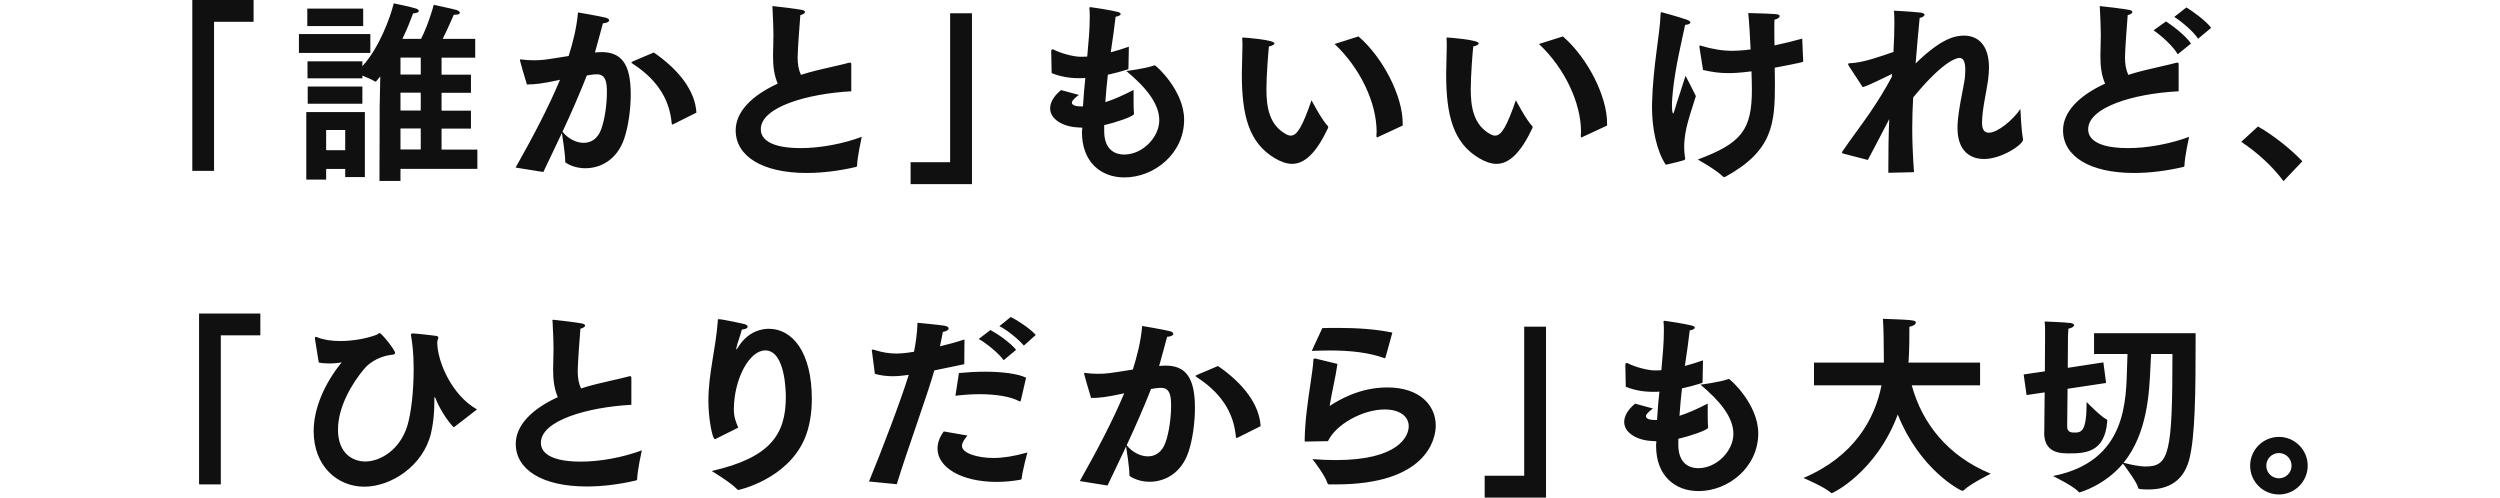<svg viewBox="0 0 370 73.64" xmlns="http://www.w3.org/2000/svg"><path d="m331.7 20.99 2.48-2.27c2.07 1.15 4.81 3.28 6.57 5.15l-2.79 2.94c-1.67-2.25-3.92-4.26-6.25-5.82zm-9.92-18.48 1.81-1.41c.72.43 2.91 1.96 3.66 3.02l-1.93 1.61c-.69-1.07-2.53-2.62-3.54-3.23zm-3.05 1.98 1.84-1.32c.86.55 2.97 2.13 3.69 3.28l-1.96 1.58c-.63-1.15-2.42-2.76-3.57-3.54zm3.71 5.07v3.95c-6.85.35-13.39 2.42-13.39 5.62 0 .55.09 2.79 5.9 2.79 2.88 0 6.28-.63 9.04-1.67-.06.29-.66 2.97-.69 4.26 0 .11-.06.17-.17.2-2.48.58-4.98.89-7.29.89-6.62 0-10.51-2.51-10.51-6.31 0-2.71 2.33-5.13 6.22-6.91-.55-1.32-.69-2.59-.69-4.12 0-.95.06-1.99.06-3.11 0-.92-.06-2.39-.14-3.95 0-.09-.03-.14-.03-.2s.03-.09.12-.09c.26 0 3.69.43 4.23.55.32.06.49.17.49.32 0 .17-.26.35-.69.46-.09 1.01-.4 5.24-.4 6.25s.14 1.84.49 2.59c.72-.23 1.5-.46 2.33-.66 1.38-.35 3.6-.81 4.72-1.12.09-.03.14-.03.2-.03.14 0 .2.06.2.2zm-46.02 14.11-3.54-.92c-.17-.03-.26-.09-.26-.17 0-.06.03-.14.12-.26 1.18-1.73 2.68-3.71 3.98-5.59 1.12-1.64 2.33-3.57 3.25-5.33l.06-.46c-1.27.58-3.4 1.7-4.35 1.96l-2.05-3.14c-.06-.12-.11-.2-.11-.26 0-.09.09-.14.23-.14 1.9-.06 4.29-.92 6.48-1.67.09-1.58.14-3.08.14-4.35 0-.66-.03-1.24-.06-1.76 0 0 2.79.14 3.97.29.38.06.55.17.55.32 0 .17-.23.37-.72.46-.17 1.73-.4 4.21-.6 6.74 3.89-3.8 5.93-4.12 7.17-4.12 1.96 0 3.69 1.27 3.69 4.75 0 .58-.06 1.18-.14 1.87-.32 2.16-.86 4.26-.89 6.25v.06c0 1.04.4 1.44 1.01 1.44 1.32 0 3.6-1.93 4.67-3.51 0 0 .12 3.2.4 4.52 0 .75-3.2 2.88-5.76 2.88-2.16 0-3.95-1.27-3.95-4.58v-.38c.09-2.16.78-5.1 1.01-6.51.12-.72.14-1.3.14-1.76 0-1.33-.38-1.73-.86-1.73-.63 0-2.71.81-6.85 5.85-.09 1.53-.14 2.99-.14 4.55 0 1.96.09 4.06.26 6.51l-3.8.09c0-3.11.03-5.65.14-7.95-1.1 2.1-2.19 4.23-3.17 6.05zm-9.69-17.97.14 3.34v.09c0 .11-3.92.83-4.21.89 0 .78.03 1.53.03 2.28 0 5.99-.29 10.02-7.37 13.88-.03.03-.09.03-.11.03-.09 0-.14-.03-.23-.09-.95-.98-3.71-2.51-3.71-2.51 6.48-2.42 8.01-4.38 8.01-10.37 0-.78-.03-1.7-.06-2.68-1.99.26-2.94.26-3.51.26-1.24 0-2.39-.17-3.66-.46 0 0-.46-2.88-.52-3.28 0-.09-.03-.14-.03-.17 0-.12.03-.17.12-.17.03 0 .06.03.12.03 1.73.52 3.2.75 4.72.75.26 0 .55-.03.81-.03.61-.03 1.21-.09 1.82-.17-.09-1.96-.2-3.92-.35-5.39 4.43.12 4.64.14 4.64.46 0 .2-.29.43-.75.52-.03.35-.03.78-.03 1.3 0 .72 0 1.58.03 2.51 1.38-.29 2.76-.63 4.12-1.01zm-20.19 18.69c-1.38-2.07-2.04-5.44-2.04-8.44v-.55c.14-5.67 1.15-10.17 1.27-13.31 0-.2 0-.29.12-.29.03 0 2.45.66 3.77 1.12.38.14.52.29.52.4 0 .2-.38.35-.72.35h-.06c-.49 2.36-1.47 6.37-1.81 9.79-.06.69-.14 1.41-.14 2.07 0 .95.11 1.27.17 1.27s.17-.29.26-.63c.23-.84 1.27-3.92 1.58-4.95 0 0 1.01 1.9 1.53 3-.32 1.04-.83 2.56-1.18 3.83-.29 1.07-.55 2.33-.55 3.71 0 .49.03 1.01.12 1.53 0 .09.03.14.03.2 0 .2-.11.26-2.85.89zm-8.69-5.81-3.66 1.7c-.06.03-.09.06-.14.06s-.09-.09-.09-.26c0-.2.03-.38.03-.58 0-4.26-2.39-9.39-6.22-12.99l3.54-1.12c3.71 3.22 6.54 8.9 6.54 12.85v.35zm-13.5-3.75s1.5 2.88 2.42 3.83c.03.03.06.09.06.17 0 .03-.03.09-.03.12-1.73 3.66-3.43 5.3-5.33 5.3-.78 0-1.61-.29-2.51-.81-3.89-2.27-4.93-6.36-4.93-12.5 0-1.18.09-2.79.09-4.12 0-.38 0-.72-.03-1.04 0-.17 0-.23.12-.23.2 0 4.64.34 4.64.86 0 .17-.29.37-.81.46-.09.84-.37 4.26-.37 6.37 0 2.62.43 5.21 2.82 6.57.29.17.55.26.78.26.95 0 1.73-1.35 3.08-5.24zm-16.75 3.75-3.66 1.7c-.06.03-.09.06-.14.06s-.09-.09-.09-.26c0-.2.03-.38.03-.58 0-4.26-2.39-9.39-6.22-12.99l3.54-1.12c3.71 3.22 6.54 8.9 6.54 12.85v.35zm-13.5-3.75s1.5 2.88 2.42 3.83c.03.03.06.09.06.17 0 .03-.03.09-.03.12-1.73 3.66-3.43 5.3-5.33 5.3-.78 0-1.61-.29-2.5-.81-3.89-2.27-4.93-6.36-4.93-12.5 0-1.18.09-2.79.09-4.12 0-.38 0-.72-.03-1.04 0-.17 0-.23.12-.23.2 0 4.64.34 4.64.86 0 .17-.29.37-.81.46-.09.84-.37 4.26-.37 6.37 0 2.62.43 5.21 2.82 6.57.29.17.55.26.78.26.95 0 1.73-1.35 3.08-5.24zm-33.95 4.49.03-.43c-.2 0-.4 0-.58-.03-2.33-.09-4.18-1.24-4.18-2.82 0-.81.46-1.76 1.61-2.71l2.65.72c-.6.43-1.04.84-1.04 1.15 0 .29.38.55 1.35.55h.29c.09-1.47.2-2.88.35-4.21-.29.03-.55.03-.78.03h-.23c-1.41 0-2.76-.26-3.98-.75 0 0-.06-2.94-.06-3.14 0-.23.03-.38.2-.38.06 0 .14.03.26.09 1.04.52 2.76.98 3.8 1.01.32 0 .69 0 1.07-.03.2-2.16.37-4.06.37-5.76 0-.43 0-.84-.03-1.21 0-.09-.03-.14-.03-.2 0-.09.06-.14.2-.14.09 0 2.97.43 3.95.69.35.09.49.2.49.32 0 .17-.37.37-.75.4-.17 1.53-.43 3.31-.72 5.27.89-.23 1.79-.52 2.68-.83l-.06 3.17c0 .11 0 .17-.14.2-.89.29-1.87.55-2.91.78-.14 1.32-.29 2.71-.37 4.06 1.15-.37 2.53-.95 4.18-1.81v1.35c0 .75 0 1.61.06 2.1v.09c0 .4-2.97 1.35-4.41 1.67v.89c0 2.48 1.32 3.46 2.97 3.46 2.71 0 5.18-2.56 5.18-5.07s-2.04-4.93-4.87-7.29c0 0 2.88-.37 4.06-.81.06-.03.12-.03.14-.03.2 0 4.35 3.74 4.35 8.04 0 5.01-4.41 8.55-8.84 8.55-3.51 0-6.28-2.3-6.28-6.68v-.26zm-25.38 7.92v-3.23h5.85v-22.05h3.23v25.29h-9.07zm-8.78-17.68v3.95c-6.42.35-13.39 2.3-13.39 5.62 0 .75.35 2.79 5.9 2.79 2.88 0 6.28-.63 9.04-1.67-.06.29-.66 2.97-.69 4.26 0 .11-.06.17-.17.2-2.48.58-4.98.89-7.29.89-6.62 0-10.51-2.51-10.51-6.31 0-2.71 2.33-5.13 6.22-6.91-.55-1.32-.69-2.59-.69-4.12 0-.95.06-1.99.06-3.11 0-.92-.06-2.39-.14-3.95 0-.09-.03-.14-.03-.2s.03-.09.12-.09c.26 0 3.69.43 4.23.55.32.06.49.17.49.32 0 .17-.26.35-.69.46-.09 1.01-.4 5.24-.4 6.25s.14 1.84.49 2.59c.72-.23 1.5-.46 2.33-.66 1.38-.35 3.6-.81 4.72-1.12.09-.03.14-.03.2-.03.14 0 .2.06.2.2zm-32.23-.52 3-1.27c3.74 2.56 6.13 5.7 6.31 8.9l-3.4 1.7c-.06.03-.12.06-.14.06-.06 0-.09-.06-.12-.17-.26-2.94-1.58-6.08-5.67-8.76-.2-.14-.29-.2-.29-.26s.12-.11.32-.2zm-13.33 16.42-4.12-.66c2.68-4.75 4.92-9.04 6.57-12.99-2.62.58-3.74.69-4.9.69-.26-.78-1.04-3.54-1.04-3.6s.06-.12.14-.12c.06 0 .12.03.17.03.43.06 1.04.11 1.73.11 1.27 0 1.64-.06 5.18-.63.58-1.84 1.18-4.06 1.38-6.45 0 0 3.4.58 4.12.78.35.09.49.26.49.4 0 .2-.35.4-.92.43-.26.92-.72 2.76-1.18 4.32.32-.03.63-.06.95-.06 2.88 0 4.35 1.64 4.35 6.22 0 2.16-.32 4.64-.95 6.54-1.07 3.2-3.54 4.43-5.76 4.43-1.07 0-2.07-.29-2.85-.78-.12-.06-.14-.12-.14-.26 0-1.07-.35-3.25-.49-4.18-.84 1.81-1.76 3.69-2.74 5.76zm2.82-5.96c.78.98 1.99 1.64 3.14 1.64 1.07 0 2.07-.58 2.59-2.02.52-1.41.84-3.66.84-5.41 0-1.35-.09-2.71-1.47-2.71-.58 0-1.01.09-1.5.17-1.09 2.76-2.25 5.44-3.6 8.32zm-37.77-15.64v-2.59h8.27v2.59zm10.68 22.9.03-10.97c0-.55.06-2.68.09-4.49-.52.66-.63.78-.72.78-.03 0-.06 0-.09-.03-.26-.2-1.12-.58-1.84-.86v.4h-8.12v-2.51h8.12v.72c2.51-2.74 4.15-7.26 4.64-9.3.09.03 2.28.43 3.34.78.23.09.37.2.37.35 0 .17-.26.32-.84.35-.26.72-.81 2.16-1.58 3.77h2.76c1.07-2.13 1.79-4.67 1.87-5.04.2.06 2.91.61 3.4.78.32.12.46.26.46.4 0 .17-.23.29-.69.29h-.2s-.86 2.02-1.64 3.57h4.81v2.79h-4.98v2.51h4.35v2.68h-4.35v2.65h4.35v2.65h-4.35v3.11h5.3v2.85h-11.38v1.79h-3.11zm-11.92-18.93v-2.79h10.57v2.79zm1.3 7.52v-2.54h8.09v2.54zm-.21 11.23v-9.99h8.67v9.62h-2.91v-1.21h-2.82v1.58zm13.94-15.55h3v-2.51h-3zm0 5.33h3v-2.65h-3zm0 5.76h3v-3.11h-3zm-11 .11h2.82v-2.99h-2.82zm-19.81 3.06v-25.29h9.07v3.23h-5.85v22.06h-3.23zm304.56 43.63c0-2.33 1.9-4.26 4.26-4.26s4.26 1.93 4.26 4.26-1.9 4.26-4.26 4.26-4.26-1.9-4.26-4.26zm2.39 0c0 1.04.83 1.87 1.87 1.87s1.87-.84 1.87-1.87-.84-1.87-1.87-1.87-1.87.84-1.87 1.87zm-25.49-16.53v-3.08h15.03v1.01c0 7.75-.06 14.31-.95 17.71-.86 3.2-3.11 4.41-6.02 4.41-.4 0-.81 0-1.24-.06-.14-.03-.26-.03-.29-.17-.14-.78-1.79-2.97-2.25-3.6-2.71 3.23-6.34 4.26-6.45 4.26-.06 0-.09-.03-.14-.09-.69-.83-3.77-2.33-3.77-2.33 11.03-2.16 10.8-11.32 10.97-16.3l.06-1.76zm-7.37 11.61.06-5.93-2.68.4-.43-3.05 3.14-.46.03-5.42v-.46c0-.43 0-1.04-.06-1.5.06 0 3.11.12 3.86.23.32.06.49.17.49.32 0 .2-.29.4-.84.52-.03.32-.06.83-.06 1.07l-.03 4.72 5.27-.81.4 3.05-5.7.86-.06 5.56c0 .4.09.92.98.92 1.1 0 1.9 0 1.9-4.52 0 0 2.13 2.19 2.94 2.56.09.03.14.09.11.32-.37 4.67-3.34 4.75-5.96 4.72-2.1 0-3.37-.86-3.37-3.02v-.09zm18.98-11.61h-3.17c-.03.49-.06 1.09-.09 1.81-.17 3.69-.38 9.85-3.98 14.29 1.01.26 2.22.55 3.31.55 3.46 0 3.92-2.1 3.92-16.65zm-53.06 4.64v-3.37h10.34v-.55c0-2.53-.06-4.95-.14-5.93 4.55.17 4.87.2 4.87.58 0 .23-.35.49-.95.6 0 .78 0 3.54-.11 4.92l-.03.38h10.6v3.37h-10.11c1.53 5.64 5.36 10.48 11.69 13.08 0 0-2.97 1.47-3.97 2.42-.09.09-.14.11-.23.11-.26 0-6.28-3.08-9.56-11.29-3.2 8.55-9.62 11.64-9.76 11.64-.06 0-.12-.03-.2-.12-.95-.83-4-2.13-4-2.13 7.49-3.17 10.57-8.73 11.55-13.71h-9.96zm-23.36 8.7.03-.43c-.2 0-.4 0-.58-.03-2.33-.09-4.18-1.24-4.18-2.82 0-.81.46-1.76 1.61-2.71l2.65.72c-.6.43-1.04.84-1.04 1.15 0 .29.38.55 1.35.55h.29c.09-1.47.2-2.88.35-4.2-.29.03-.55.03-.78.03h-.23c-1.41 0-2.76-.26-3.97-.75 0 0-.06-2.94-.06-3.14 0-.23.03-.38.2-.38.06 0 .14.03.26.09 1.04.52 2.76.98 3.8 1.01.32 0 .69 0 1.07-.03.2-2.16.37-4.06.37-5.76 0-.43 0-.83-.03-1.21 0-.09-.03-.14-.03-.2 0-.09.06-.14.2-.14.09 0 2.97.43 3.95.69.35.09.49.2.49.32 0 .17-.37.37-.75.4-.17 1.53-.43 3.31-.72 5.27.89-.23 1.79-.52 2.68-.83l-.06 3.17c0 .11 0 .17-.14.2-.89.29-1.87.55-2.91.78-.14 1.33-.29 2.71-.37 4.06 1.15-.37 2.53-.95 4.18-1.81v1.35c0 .75 0 1.61.06 2.1v.09c0 .4-2.97 1.35-4.41 1.67v.89c0 2.48 1.32 3.46 2.97 3.46 2.71 0 5.18-2.56 5.18-5.07s-2.05-4.93-4.87-7.29c0 0 2.88-.37 4.06-.81.06-.03.12-.03.14-.03.2 0 4.35 3.74 4.35 8.04 0 5.01-4.41 8.55-8.84 8.55-3.51 0-6.28-2.3-6.28-6.68v-.26zm-25.38 7.91v-3.23h5.85v-22.06h3.23v25.29h-9.07zm-25.59-21.71 1.56-3.37c.78-.03 1.55-.03 2.33-.03 2.79 0 5.5.17 8.04.69l-1.01 3.66c-.03.06-.06.14-.12.14-.03 0-.06-.03-.09-.03-2.25-.81-4.92-1.12-8.06-1.12-.83 0-1.73.03-2.65.06zm.49 1.12 3.31.81c-.26 1.93-.86 4.29-1.15 6.22 1.27-.81 4.35-2.74 8.53-2.74 4.81 0 7.17 2.65 7.17 5.65 0 2.16-1.53 8.7-14.74 8.7h-1.01c-.14 0-.23-.03-.26-.14-.32-1.1-1.96-3.26-2.25-3.6 1.24.09 2.39.14 3.46.14 9.27 0 10.8-3.51 10.8-5.01 0-1.35-1.18-2.48-3.57-2.48-3.25 0-7.23 2.22-8.38 4.69-.26 0-3.08.06-3.31.06-.11 0-.14 0-.14-.14.03-2.94.49-5.96.86-8.44.23-1.53.4-2.74.43-3.51 0-.14.11-.2.2-.2h.06zm-17.37 2.39 3-1.27c3.74 2.56 6.13 5.7 6.31 8.9l-3.4 1.7c-.06.03-.12.06-.14.06-.06 0-.09-.06-.12-.17-.26-2.94-1.58-6.08-5.67-8.76-.2-.14-.29-.2-.29-.26s.12-.11.32-.2zm-13.33 16.42-4.12-.66c2.68-4.75 4.92-9.04 6.57-12.99-2.62.58-3.74.69-4.9.69-.26-.78-1.04-3.54-1.04-3.6s.06-.12.14-.12c.06 0 .11.03.17.03.43.06 1.04.11 1.73.11 1.27 0 1.64-.06 5.18-.63.58-1.84 1.18-4.06 1.38-6.45 0 0 3.4.58 4.12.78.35.09.49.26.49.4 0 .2-.35.4-.92.43-.26.92-.72 2.76-1.18 4.32.32-.03.63-.06.95-.06 2.88 0 4.35 1.64 4.35 6.22 0 2.16-.32 4.64-.95 6.54-1.07 3.2-3.54 4.43-5.76 4.43-1.07 0-2.07-.29-2.85-.78-.12-.06-.14-.12-.14-.26 0-1.07-.35-3.25-.49-4.18-.84 1.82-1.76 3.69-2.74 5.76zm2.82-5.96c.78.98 1.99 1.64 3.14 1.64 1.07 0 2.07-.58 2.59-2.02.52-1.41.84-3.66.84-5.41 0-1.35-.09-2.71-1.47-2.71-.58 0-1.01.09-1.5.17-1.09 2.76-2.25 5.44-3.6 8.32zm-18.84-17.63 1.67-1.35c.89.4 2.88 1.7 3.71 2.65l-1.76 1.58c-.72-.86-2.39-2.28-3.63-2.88zm-3.06 1.9 1.73-1.33c.98.52 2.97 1.87 3.8 2.94l-1.84 1.53c-.69-.98-2.53-2.51-3.69-3.14zm-3.45 8.41.52-3.37c1.24-.12 2.56-.2 3.83-.2 2.53 0 4.9.29 6.11.89l-.78 3.37c-.03.09-.06.14-.11.14-.03 0-.06 0-.12-.03-1.35-.72-3.54-1.04-5.9-1.04-1.15 0-2.36.09-3.54.23zm-1.73 5.27 3.51.61c-.52.63-.81 1.12-.81 1.53 0 1.07 2.25 1.79 4.67 1.79 1.33 0 2.97-.23 5.01-.81 0 0-.78 2.91-.84 3.83-.03.09-.06.17-.17.2-1.3.23-2.48.32-3.54.32-5.24 0-8.75-2.16-8.75-4.93 0-.81.29-1.67.92-2.53zm-6.97 7.81-4.09-.4c1.93-4.69 4.72-12.01 5.88-15.78-.83.12-1.64.2-2.39.2-.92 0-1.79-.12-2.62-.35l-.43-3.31c0-.06-.03-.11-.03-.17 0-.09.03-.11.12-.11.06 0 .12 0 .2.03 1.27.4 2.28.55 3.28.55.32 0 1.12 0 2.65-.26.26-1.3.46-2.65.52-4.29 0 0 3.08.29 3.98.43.46.09.63.26.63.4 0 .23-.35.46-.86.52-.09.55-.26 1.35-.43 2.13 1.15-.26 2.39-.6 3.63-1.01l-.03 3.66c-1.5.32-3.02.63-4.43.92-1.01 3.6-3.97 11.66-5.56 16.85zm-23.42-8.38-3.23 1.61c-.12.06-.17.09-.26.09-.35 0-.95-2.97-.95-5.65 0-4 1.07-7.63 1.38-11.66.03-.34-.03-.43.14-.43.6 0 3.54.66 3.8.72.32.09.49.23.49.38 0 .2-.26.4-.86.43-.14.66-.69 2.1-.81 2.71-.03.09-.03.14-.03.17q0 .06.03.06s.09-.06.2-.23c1.61-2.68 3.92-2.82 4.61-2.82 3.43 0 6.36 3.37 6.36 10.4 0 2.13-.35 4.23-1.09 5.93-2.62 5.99-9.73 7.52-9.76 7.52-.09 0-.14-.03-.23-.12-.95-1.01-3.74-2.68-3.74-2.68 8.58-1.96 10.97-5.33 10.97-10.94 0-.63-.03-6.91-3.05-6.91-2.36 0-4.64 4.26-4.64 8.76 0 1.04.26 1.76.66 2.68zm-15.84-7.32v3.95c-6.42.35-13.39 2.3-13.39 5.62 0 .75.35 2.79 5.9 2.79 2.88 0 6.28-.63 9.04-1.67-.06.29-.66 2.97-.69 4.26 0 .11-.06.17-.17.2-2.48.58-4.98.89-7.29.89-6.62 0-10.51-2.51-10.51-6.31 0-2.71 2.33-5.13 6.22-6.91-.55-1.33-.69-2.59-.69-4.12 0-.95.06-1.99.06-3.11 0-.92-.06-2.39-.14-3.94 0-.09-.03-.14-.03-.2s.03-.09.12-.09c.26 0 3.69.43 4.23.55.32.06.49.17.49.32 0 .17-.26.35-.69.46-.09 1.01-.4 5.24-.4 6.25s.14 1.84.49 2.59c.72-.23 1.5-.46 2.33-.66 1.38-.35 3.6-.81 4.72-1.12.09-.03.14-.03.2-.03.14 0 .2.06.2.2v.09zm-46.27-2.33-.55-3.43v-.2c0-.09 0-.14.09-.14.06 0 .14 0 .26.06.86.37 2.07.55 3.4.55 1.76 0 3.72-.32 5.27-.89.32-.11.4-.29.55-.29.26 0 2.28 2.48 2.28 2.94 0 .26-.32.26-.58.29-1.32.14-3 .89-3.95 2.02-1.81 2.13-3.92 5.64-3.92 9.04 0 3.63 2.3 4.72 4.03 4.72 2.28 0 5.13-1.76 6.22-5.24.58-1.87.95-5.18.95-8.44 0-2.56-.23-3.95-.37-4.84-.03-.12-.03-.2-.03-.26 0-.14.09-.17.32-.17.69.03 2.94.29 3.34.35.32.06.4.14.4.26 0 .17-.17.43-.17.69 0 2.82 2.13 7.83 5.88 9.94 0 0-3.2 2.51-3.31 2.56-.06.03-.09.06-.14.06-.03 0-.06 0-.09-.06-.98-1.07-2.04-2.74-2.62-4.26-.03-.09-.06-.11-.09-.11s-.06.06-.06.23v.49c0 1.53-.14 3.11-.49 4.61-1.15 4.84-5.9 7.92-9.88 7.92s-7.49-3.05-7.49-8.21c0-3.46 1.67-7.14 4.15-10.2-.35.09-1.09.17-1.87.17-.52 0-1.07-.03-1.53-.14zm-17.71 18.06v-25.29h9.07v3.23h-5.85v22.06h-3.23z" fill="#101010"/></svg>